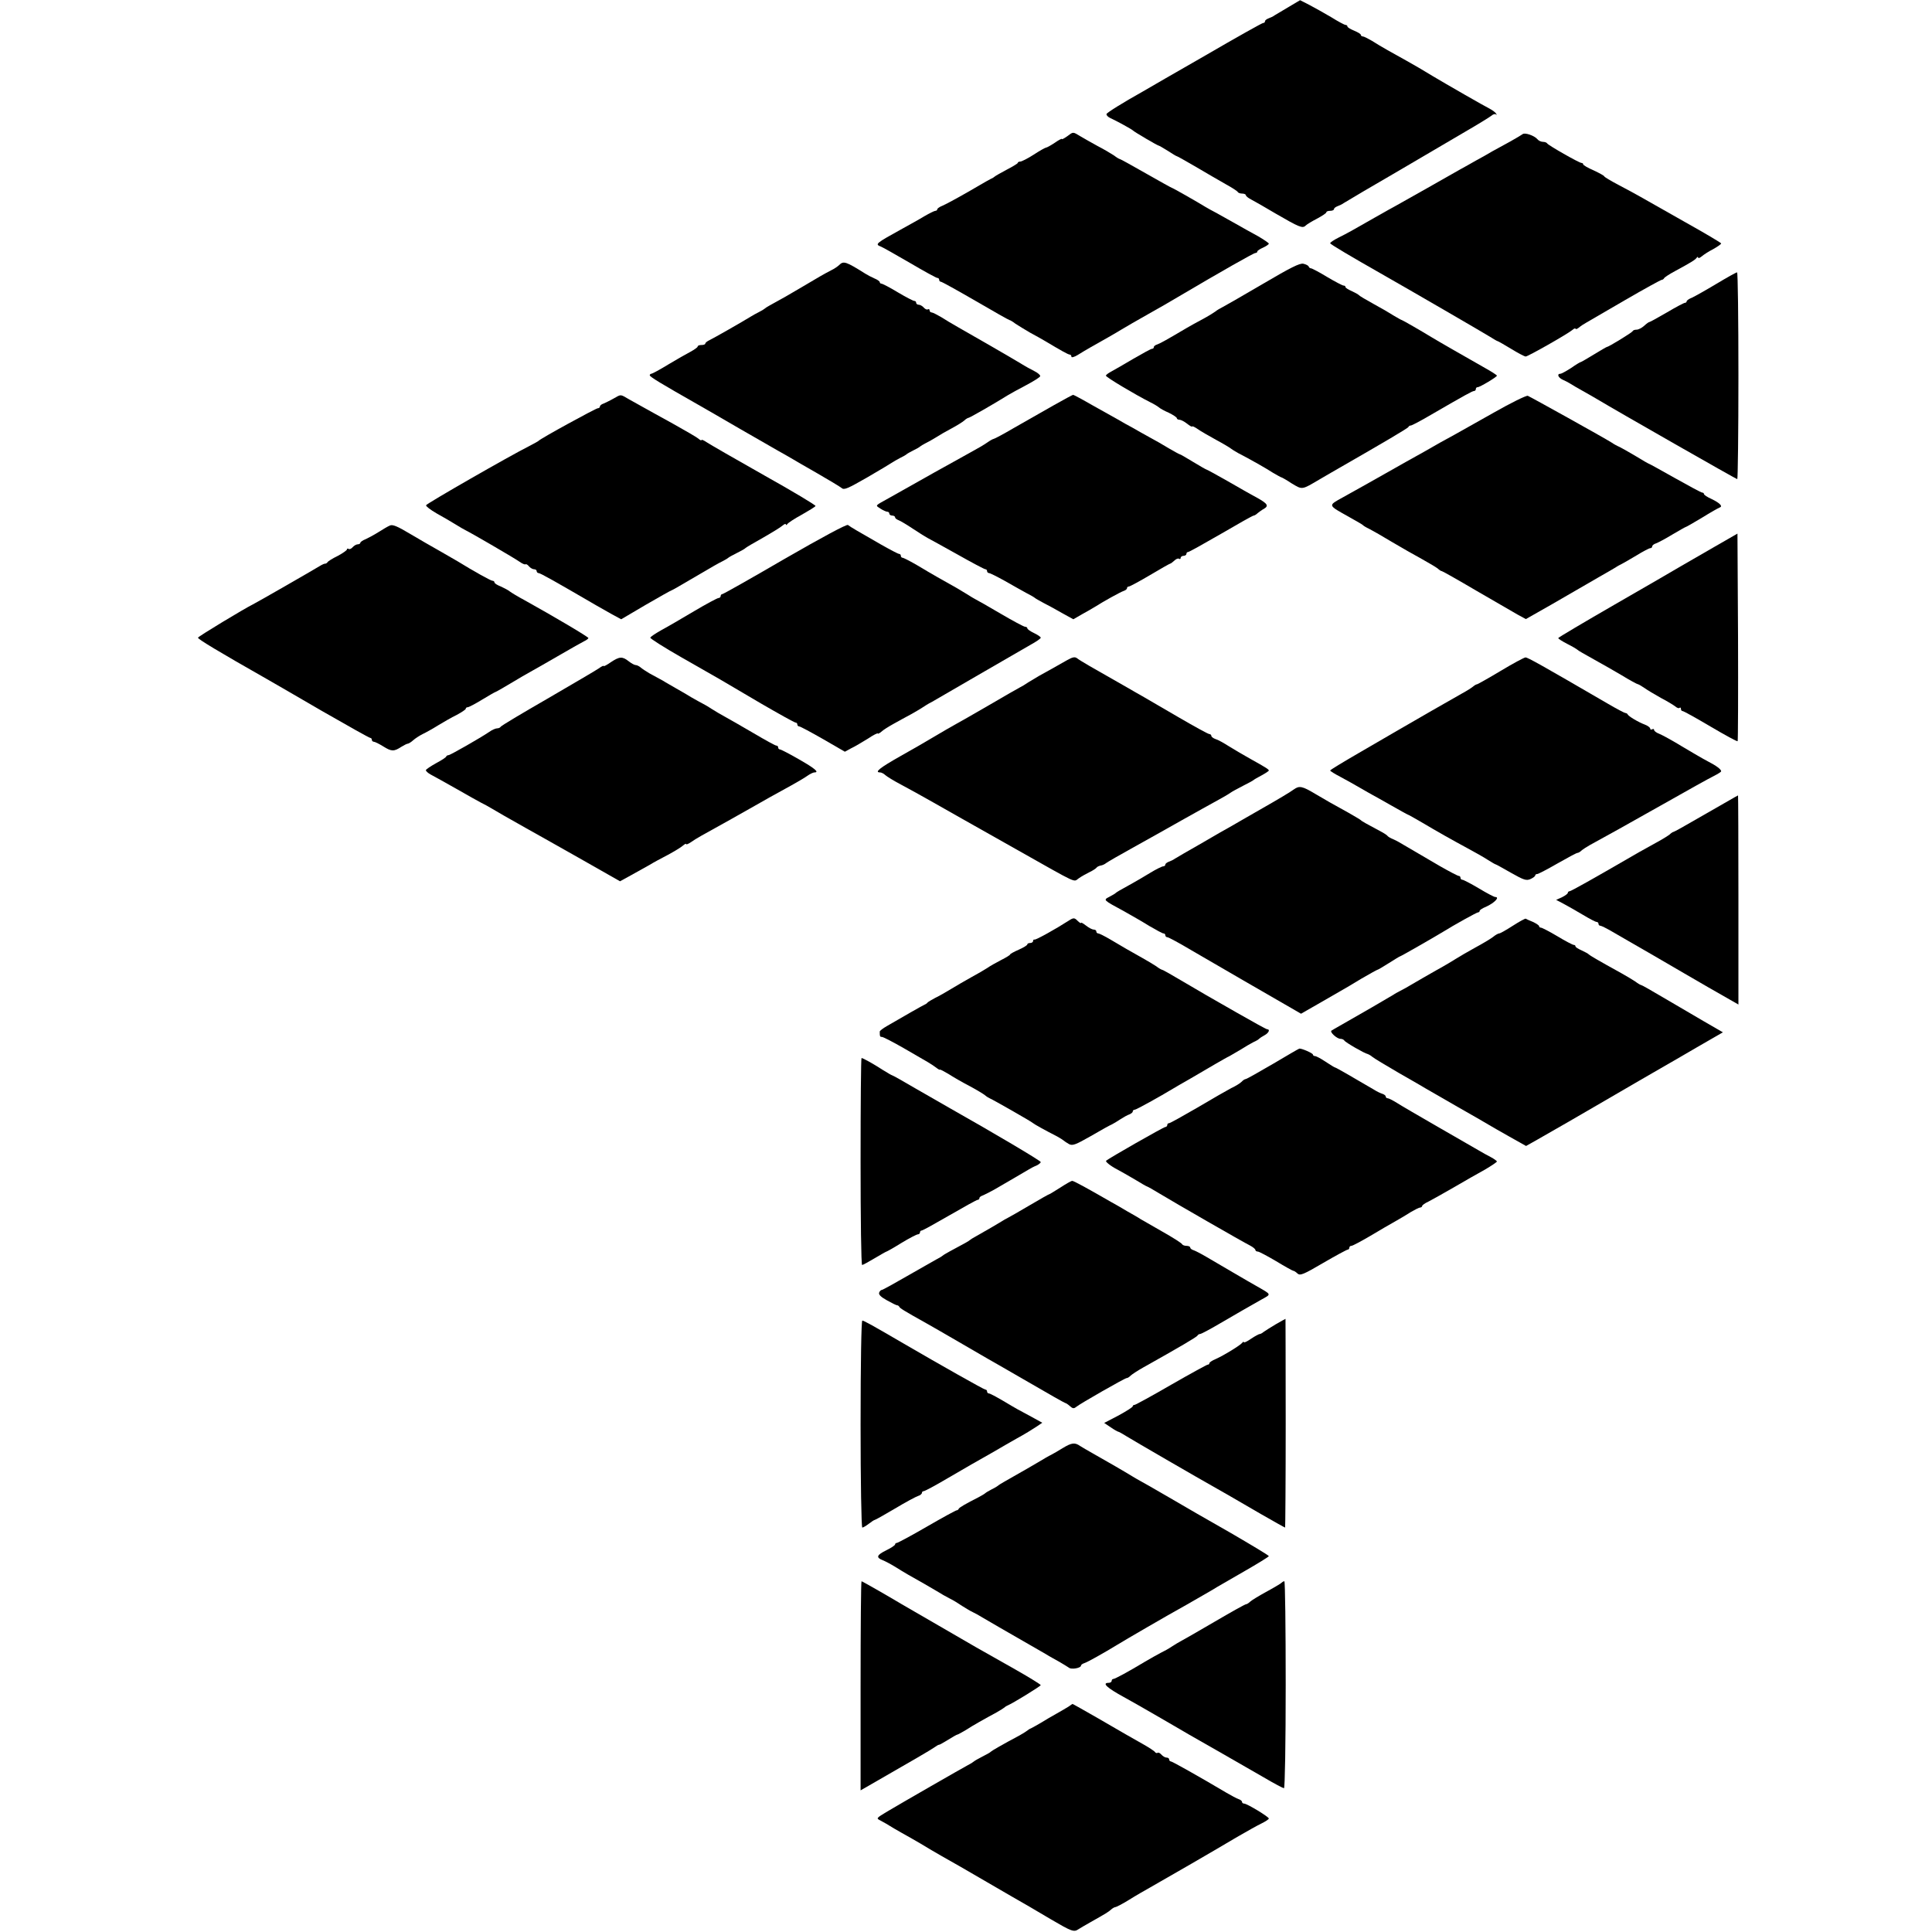 <?xml version="1.0" standalone="no"?>
<!DOCTYPE svg PUBLIC "-//W3C//DTD SVG 20010904//EN"
 "http://www.w3.org/TR/2001/REC-SVG-20010904/DTD/svg10.dtd">
<svg version="1.0" xmlns="http://www.w3.org/2000/svg"
 width="1008pt" height="1008pt" viewBox="0 0 1008 1008"
 preserveAspectRatio="xMidYMid meet">
<g transform="translate(0,1008) scale(0.1,-0.1)"
fill="#000000" stroke="none">
<path d="M6724 10044 c-32 -19 -66 -39 -74 -44 -8 -6 -23 -13 -32 -16 -10 -4
-18 -10 -18 -15 0 -5 -4 -9 -10 -9 -5 0 -139 -75 -297 -167 -159 -91 -306
-176 -328 -189 -107 -60 -189 -111 -192 -119 -1 -6 7 -15 20 -21 35 -16 111
-58 117 -64 7 -8 130 -80 136 -80 2 0 23 -12 47 -27 23 -15 44 -28 47 -28 3 0
48 -26 100 -56 52 -31 122 -71 155 -90 33 -18 62 -37 63 -41 2 -4 12 -8 23 -8
10 0 19 -4 19 -8 0 -5 12 -15 28 -23 15 -8 72 -40 127 -73 124 -72 141 -79
157 -63 7 7 34 23 61 37 26 14 47 28 47 32 0 5 9 8 20 8 11 0 20 4 20 9 0 5 8
11 18 15 9 3 24 10 32 16 14 9 185 110 255 150 17 10 82 48 145 85 63 37 169
99 235 138 66 38 127 76 136 83 9 8 19 11 24 7 4 -5 5 -3 1 4 -3 6 -19 18 -34
26 -23 11 -232 131 -297 170 -56 34 -95 57 -140 82 -27 15 -70 39 -95 53 -25
14 -62 36 -82 49 -21 12 -42 23 -48 23 -5 0 -10 4 -10 8 0 5 -16 14 -35 22
-19 8 -35 17 -35 22 0 4 -4 8 -10 8 -5 0 -39 18 -74 40 -36 21 -87 50 -114 64
l-49 25 -59 -35z"/>
<path d="M5568 9369 c-16 -11 -28 -18 -28 -14 0 3 -17 -6 -37 -20 -21 -14 -41
-25 -45 -25 -4 0 -33 -16 -65 -37 -31 -20 -63 -36 -70 -36 -7 0 -13 -3 -13 -7
0 -3 -26 -19 -57 -35 -32 -17 -60 -33 -63 -36 -3 -3 -12 -9 -20 -12 -8 -4 -33
-18 -55 -31 -90 -53 -172 -98 -197 -109 -16 -6 -28 -15 -28 -19 0 -4 -4 -8
-10 -8 -5 0 -31 -13 -57 -28 -26 -16 -77 -44 -113 -64 -143 -79 -147 -82 -113
-95 10 -4 77 -42 151 -85 73 -43 137 -78 142 -78 6 0 10 -4 10 -10 0 -5 4 -10
9 -10 5 0 86 -45 181 -100 94 -55 174 -100 177 -100 3 0 17 -8 31 -19 15 -10
50 -31 77 -47 28 -15 62 -34 77 -43 82 -49 121 -71 129 -71 5 0 9 -5 9 -11 0
-6 15 -2 33 9 17 11 48 29 67 40 54 30 143 81 160 92 16 10 82 48 165 95 28
15 86 49 130 75 234 138 396 230 405 230 5 0 10 3 10 8 0 4 14 13 30 20 17 8
30 17 30 21 0 3 -26 21 -57 39 -32 17 -83 46 -113 63 -30 17 -75 42 -100 56
-25 13 -52 28 -60 33 -42 26 -172 100 -176 100 -2 0 -63 34 -135 75 -72 41
-133 75 -136 75 -3 0 -17 8 -31 19 -15 10 -54 33 -87 50 -33 18 -73 41 -90 51
-38 23 -35 23 -67 -1z"/>
<path d="M7944 9380 c-5 -4 -34 -21 -64 -38 -30 -16 -73 -40 -95 -52 -22 -13
-60 -35 -85 -48 -25 -14 -61 -35 -82 -46 -48 -28 -295 -167 -329 -186 -15 -8
-67 -37 -116 -65 -122 -70 -142 -81 -190 -105 -24 -12 -43 -25 -43 -29 0 -5
99 -64 289 -172 137 -78 511 -295 543 -315 21 -13 39 -24 42 -24 2 0 34 -18
70 -40 36 -22 70 -40 76 -40 12 0 218 117 243 138 9 8 17 11 17 7 0 -4 8 -2
18 6 9 8 26 19 37 25 11 6 102 59 203 118 100 58 187 106 192 106 4 0 10 4 12
8 2 5 28 22 58 38 85 46 104 58 112 69 4 6 8 6 8 1 0 -5 8 -2 18 6 9 8 36 26
60 38 23 13 42 26 42 30 0 3 -84 53 -186 110 -103 58 -207 117 -233 132 -25
14 -79 44 -118 64 -40 21 -73 41 -73 44 0 3 -25 17 -55 31 -30 13 -55 27 -55
32 0 4 -4 7 -9 7 -12 0 -175 93 -179 102 -2 4 -12 8 -22 8 -9 0 -23 6 -29 14
-16 19 -67 36 -77 26z"/>
<path d="M4378 8697 c-7 -7 -26 -20 -43 -28 -33 -17 -73 -40 -155 -89 -50 -30
-113 -66 -165 -94 -11 -6 -22 -13 -25 -16 -3 -3 -16 -11 -30 -18 -14 -7 -34
-18 -45 -25 -42 -26 -191 -111 -212 -121 -13 -6 -23 -14 -23 -18 0 -5 -9 -8
-20 -8 -11 0 -20 -3 -20 -8 0 -4 -17 -16 -37 -27 -21 -11 -74 -41 -117 -67
-44 -27 -83 -48 -88 -48 -4 0 -8 -4 -8 -8 0 -8 62 -45 250 -152 36 -20 137
-79 225 -130 88 -51 176 -101 195 -112 19 -11 49 -27 65 -37 17 -10 80 -47
140 -81 61 -35 117 -69 126 -76 13 -12 32 -3 135 56 65 38 124 73 129 77 6 4
24 15 40 23 17 8 32 17 35 20 3 3 19 12 35 20 17 8 32 17 35 20 3 3 16 11 30
18 14 7 39 21 55 31 17 11 53 32 80 46 28 15 57 33 66 41 8 8 19 14 22 14 6 0
135 74 207 119 14 8 56 32 95 52 38 20 71 41 72 46 2 5 -11 17 -29 26 -18 9
-51 27 -73 41 -65 39 -266 155 -325 188 -30 17 -72 42 -92 55 -21 12 -42 23
-48 23 -5 0 -10 5 -10 11 0 5 -4 8 -9 5 -5 -3 -14 1 -21 9 -7 8 -19 15 -26 15
-8 0 -14 5 -14 10 0 6 -4 10 -10 10 -5 0 -44 20 -86 45 -41 25 -80 45 -85 45
-5 0 -9 4 -9 8 0 4 -12 13 -27 19 -16 7 -37 18 -48 25 -102 64 -114 68 -137
45z"/>
<path d="M6591 8600 c-101 -59 -196 -114 -210 -121 -14 -7 -33 -18 -41 -25 -8
-6 -37 -24 -65 -39 -27 -14 -66 -36 -85 -47 -98 -58 -137 -80 -152 -85 -10 -3
-18 -9 -18 -14 0 -5 -4 -9 -10 -9 -5 0 -49 -24 -97 -52 -49 -29 -101 -59 -116
-67 -15 -8 -27 -17 -27 -21 0 -8 153 -99 230 -138 19 -9 40 -22 46 -27 6 -6
30 -19 53 -29 22 -11 41 -23 41 -28 0 -4 6 -8 14 -8 7 0 25 -9 40 -21 14 -11
26 -18 26 -14 0 3 12 -2 28 -13 15 -11 59 -36 97 -57 39 -21 72 -41 75 -44 3
-3 21 -14 40 -25 66 -34 145 -79 182 -103 21 -12 40 -23 42 -23 3 0 28 -14 55
-32 57 -34 51 -35 146 21 28 16 73 43 100 58 230 132 361 209 363 215 2 5 8 8
13 8 5 0 53 25 107 57 176 102 214 123 223 123 5 0 9 5 9 10 0 6 4 10 10 10
11 0 100 53 100 60 0 3 -28 21 -62 40 -104 59 -247 141 -278 160 -54 33 -153
90 -156 90 -3 0 -21 11 -42 23 -20 13 -68 41 -107 62 -38 21 -72 41 -75 45 -3
4 -20 13 -37 21 -18 8 -33 17 -33 21 0 5 -4 8 -10 8 -5 0 -44 20 -86 45 -41
25 -79 45 -84 45 -5 0 -10 4 -12 9 -1 5 -14 12 -28 15 -19 4 -68 -21 -209
-104z"/>
<path d="M8955 8599 c-55 -33 -112 -65 -127 -72 -16 -6 -28 -15 -28 -19 0 -4
-4 -8 -9 -8 -5 0 -47 -22 -94 -50 -47 -27 -88 -50 -91 -50 -4 0 -16 -9 -28
-20 -12 -11 -30 -20 -39 -20 -10 0 -19 -3 -21 -8 -3 -7 -125 -82 -134 -82 -2
0 -33 -18 -69 -40 -36 -22 -67 -40 -70 -40 -2 0 -24 -13 -48 -30 -25 -16 -50
-30 -56 -30 -19 0 -12 -20 12 -31 12 -5 31 -15 42 -22 11 -7 38 -23 60 -35 22
-12 56 -32 75 -43 122 -73 729 -419 734 -419 3 0 6 243 6 540 0 297 -3 540 -7
539 -5 0 -53 -27 -108 -60z"/>
<path d="M3200 8000 c-19 -11 -43 -22 -52 -26 -10 -3 -18 -10 -18 -15 0 -5 -5
-9 -11 -9 -10 0 -299 -158 -309 -170 -3 -3 -25 -15 -50 -28 -98 -49 -534 -299
-537 -308 -2 -5 23 -24 54 -42 32 -18 76 -43 98 -57 22 -14 47 -28 55 -32 29
-14 256 -146 281 -164 14 -10 28 -16 31 -13 3 2 11 -2 18 -11 7 -8 19 -15 26
-15 8 0 14 -4 14 -10 0 -5 5 -10 10 -10 9 0 82 -41 300 -168 19 -11 57 -32 83
-47 l48 -26 129 76 c71 41 131 75 134 75 2 0 44 24 93 53 140 82 147 86 173
99 14 7 27 15 30 18 3 3 23 14 45 25 22 11 42 22 45 26 3 3 43 27 90 53 47 27
93 55 103 64 9 8 17 11 17 6 0 -5 4 -4 8 2 4 6 37 28 74 48 37 21 70 41 73 46
2 4 -118 76 -268 160 -149 84 -284 162 -299 172 -16 11 -28 16 -28 12 0 -4 -8
0 -17 8 -10 8 -70 43 -133 78 -63 35 -131 72 -150 83 -19 11 -54 30 -77 43
-49 28 -40 28 -83 4z"/>
<path d="M5495 7964 c-55 -31 -146 -83 -202 -115 -56 -33 -105 -59 -109 -59
-3 0 -18 -8 -32 -18 -15 -11 -58 -36 -97 -57 -38 -21 -119 -66 -180 -100 -98
-55 -139 -78 -238 -134 -75 -42 -71 -36 -43 -55 14 -9 30 -16 36 -16 5 0 10
-4 10 -10 0 -5 7 -10 15 -10 8 0 15 -4 15 -9 0 -5 8 -11 18 -15 9 -3 44 -24
77 -46 33 -22 67 -43 75 -47 8 -4 77 -42 154 -85 76 -43 142 -78 147 -78 5 0
9 -4 9 -10 0 -5 5 -10 10 -10 6 0 43 -19 83 -41 40 -23 90 -51 112 -63 22 -11
42 -23 45 -26 3 -3 23 -14 45 -26 22 -11 66 -35 97 -53 l58 -32 45 26 c25 14
56 31 68 39 44 28 132 77 150 83 9 3 17 9 17 14 0 5 4 9 10 9 5 0 55 27 111
60 55 33 103 60 106 60 2 0 11 7 20 15 8 8 19 13 24 10 5 -4 9 -1 9 4 0 6 7
11 15 11 8 0 15 5 15 10 0 6 4 10 9 10 5 0 82 43 172 95 89 52 165 95 170 95
4 0 14 6 21 13 8 6 22 17 32 22 27 16 20 27 -37 59 -29 15 -98 55 -154 87 -57
32 -105 59 -108 59 -2 0 -34 18 -70 40 -36 22 -67 40 -70 40 -2 0 -28 14 -57
31 -29 18 -75 44 -103 59 -27 15 -67 37 -87 49 -21 11 -55 30 -75 42 -21 12
-81 45 -134 75 -52 30 -97 54 -100 54 -3 0 -49 -25 -104 -56z"/>
<path d="M7795 7928 c-88 -50 -182 -102 -208 -117 -56 -30 -82 -45 -157 -88
-30 -17 -73 -41 -95 -53 -22 -12 -74 -42 -115 -65 -41 -23 -91 -51 -110 -62
-19 -11 -66 -37 -104 -58 -79 -44 -80 -39 34 -103 36 -20 67 -38 70 -41 3 -4
18 -13 35 -21 16 -8 70 -39 118 -68 49 -29 119 -69 156 -89 36 -20 73 -42 82
-49 8 -8 18 -14 22 -14 3 0 83 -45 178 -101 95 -55 192 -111 216 -125 l44 -24
132 75 c73 42 139 80 147 85 8 5 51 29 95 55 44 25 87 50 95 55 8 6 22 13 30
17 8 4 43 24 78 45 34 21 67 38 72 38 6 0 10 4 10 9 0 5 9 13 20 16 11 4 49
24 85 46 36 21 67 39 69 39 3 0 41 22 86 49 45 28 86 51 92 53 18 6 2 23 -41
44 -23 10 -41 22 -41 27 0 4 -4 7 -9 7 -5 0 -68 34 -141 75 -73 41 -134 75
-136 75 -2 0 -32 17 -66 38 -35 21 -74 43 -88 50 -14 6 -32 16 -40 22 -39 25
-426 240 -439 245 -9 2 -88 -37 -176 -87z"/>
<path d="M2034 7338 c-10 -4 -37 -20 -59 -34 -22 -14 -52 -30 -67 -37 -16 -6
-28 -15 -28 -19 0 -4 -6 -8 -14 -8 -7 0 -19 -7 -26 -15 -7 -8 -16 -12 -21 -9
-5 3 -9 2 -9 -3 0 -4 -21 -19 -47 -33 -27 -13 -51 -28 -54 -33 -3 -5 -9 -8
-13 -8 -3 1 -16 -5 -29 -13 -34 -21 -330 -191 -347 -199 -43 -21 -285 -167
-287 -174 -2 -7 108 -73 356 -214 25 -14 156 -90 290 -168 134 -77 248 -141
253 -141 4 0 8 -4 8 -10 0 -5 5 -10 10 -10 6 0 28 -11 49 -24 43 -27 56 -28
94 -3 15 9 30 17 35 17 4 0 17 8 28 18 10 9 33 24 49 32 17 8 53 28 80 45 28
17 71 42 98 55 26 14 47 28 47 32 0 5 5 8 10 8 6 0 40 18 76 40 36 22 68 40
70 40 2 0 37 20 77 44 39 24 92 54 117 68 25 14 90 51 145 83 55 32 110 63
122 69 13 6 23 14 23 17 0 6 -181 113 -334 198 -34 18 -68 39 -76 45 -8 7 -30
18 -47 26 -18 7 -33 16 -33 21 0 5 -5 9 -11 9 -8 0 -100 51 -179 100 -8 5 -49
28 -90 52 -41 23 -114 65 -161 93 -65 39 -91 50 -105 43z"/>
<path d="M4095 7165 c-175 -102 -322 -185 -327 -185 -4 0 -8 -4 -8 -10 0 -5
-5 -10 -11 -10 -6 0 -64 -31 -128 -69 -64 -38 -141 -83 -171 -99 -30 -17 -56
-34 -57 -39 -2 -4 72 -51 163 -103 92 -52 183 -105 203 -116 20 -12 114 -67
209 -123 95 -55 177 -101 183 -101 5 0 9 -4 9 -10 0 -5 4 -10 10 -10 5 0 61
-30 124 -66 l114 -66 33 18 c19 9 58 32 87 50 28 19 52 31 52 27 0 -3 8 1 18
9 9 9 38 27 65 42 26 14 68 38 95 52 26 15 52 30 57 34 6 4 27 18 49 29 21 12
133 77 250 145 116 67 235 136 263 152 29 16 53 32 53 37 0 4 -16 15 -35 24
-19 9 -35 20 -35 25 0 4 -5 8 -12 8 -6 0 -64 31 -127 68 -64 38 -123 71 -131
75 -8 4 -28 16 -45 27 -16 10 -41 25 -55 33 -68 38 -132 74 -198 114 -41 24
-78 43 -83 43 -5 0 -9 5 -9 10 0 6 -4 10 -9 10 -5 0 -49 23 -98 51 -48 28
-104 60 -123 71 -19 11 -40 24 -46 29 -6 5 -133 -63 -329 -176z"/>
<path d="M8945 7227 c-66 -38 -145 -84 -175 -101 -30 -18 -187 -109 -347 -201
-161 -93 -293 -171 -293 -174 0 -4 21 -17 48 -31 26 -13 49 -27 52 -30 5 -5
28 -18 112 -65 20 -11 73 -41 117 -67 44 -27 83 -48 87 -48 3 0 18 -9 33 -19
15 -11 54 -34 86 -52 33 -17 67 -38 76 -45 9 -8 19 -11 22 -7 4 3 7 1 7 -5 0
-7 4 -12 9 -12 5 0 70 -36 146 -81 75 -44 138 -79 141 -76 2 2 3 247 2 544
l-3 539 -120 -69z"/>
<path d="M5568 6636 c-44 -25 -113 -64 -148 -83 -14 -8 -38 -23 -55 -33 -16
-11 -36 -23 -43 -26 -8 -4 -80 -45 -160 -92 -81 -47 -163 -94 -182 -104 -19
-10 -64 -37 -100 -58 -36 -22 -118 -69 -182 -105 -108 -61 -138 -85 -106 -85
6 0 19 -6 27 -14 9 -8 45 -30 81 -49 36 -19 112 -61 170 -94 58 -33 125 -71
150 -85 25 -14 151 -85 280 -158 337 -190 298 -172 329 -152 14 10 40 24 56
32 17 8 33 19 36 23 3 5 13 9 21 11 9 1 22 7 29 13 8 6 70 42 139 80 69 38
184 103 255 143 72 40 155 87 185 103 30 16 62 35 70 41 8 6 38 22 65 36 28
14 52 27 55 30 3 3 22 14 43 25 20 11 37 22 37 25 0 6 -16 16 -95 60 -33 18
-83 48 -111 65 -28 18 -60 36 -72 39 -12 4 -22 12 -22 17 0 5 -5 9 -10 9 -6 0
-79 40 -163 89 -84 49 -169 98 -189 110 -21 12 -55 31 -75 43 -55 31 -137 78
-198 113 -29 17 -59 35 -66 41 -11 8 -23 6 -51 -10z"/>
<path d="M3187 6625 c-20 -14 -37 -23 -37 -20 0 4 -12 -2 -27 -13 -16 -11
-136 -81 -268 -158 -132 -76 -241 -141 -243 -146 -2 -4 -10 -8 -18 -8 -8 0
-27 -8 -42 -19 -46 -31 -203 -121 -212 -121 -5 0 -10 -3 -12 -7 -1 -5 -25 -20
-53 -35 -27 -15 -51 -31 -53 -36 -1 -4 10 -15 25 -23 15 -8 75 -41 133 -74 58
-33 116 -66 130 -73 14 -7 39 -20 55 -30 30 -18 82 -48 180 -103 28 -15 149
-84 270 -152 l220 -125 60 33 c33 18 76 42 95 53 19 12 62 35 95 52 33 18 68
39 78 48 9 8 17 12 17 8 0 -4 12 1 28 12 24 17 49 31 192 110 25 14 74 42 110
62 72 41 137 78 220 123 30 17 67 38 82 49 14 10 31 18 37 18 27 0 4 20 -80
68 -50 29 -95 52 -100 52 -5 0 -9 5 -9 10 0 6 -4 10 -10 10 -5 0 -58 29 -117
64 -60 35 -126 73 -148 85 -22 12 -53 30 -70 41 -16 11 -37 23 -45 27 -8 4
-37 20 -65 36 -27 17 -65 38 -82 48 -18 11 -48 27 -65 38 -18 10 -49 27 -68
37 -19 11 -40 25 -48 32 -7 6 -19 12 -25 12 -7 0 -23 9 -37 20 -33 26 -48 25
-93 -5z"/>
<path d="M7830 6580 c-63 -38 -119 -69 -123 -70 -4 0 -13 -5 -20 -11 -7 -6
-33 -23 -59 -37 -50 -28 -254 -145 -343 -197 -28 -16 -117 -68 -198 -115 -81
-47 -147 -87 -147 -90 0 -3 24 -18 53 -33 28 -15 75 -41 102 -57 28 -16 57
-33 65 -37 8 -4 52 -29 98 -55 46 -26 85 -48 87 -48 2 0 36 -19 77 -43 74 -44
148 -86 248 -140 30 -16 72 -40 92 -53 21 -13 39 -24 42 -24 2 0 38 -20 80
-44 67 -38 80 -42 102 -32 13 6 24 14 24 19 0 4 5 7 11 7 5 0 53 25 105 55 53
30 99 55 104 55 5 0 15 6 22 13 7 6 27 19 43 28 101 55 174 96 380 212 127 72
247 139 268 149 20 10 37 21 37 24 0 10 -25 29 -70 52 -25 13 -85 48 -135 78
-49 30 -102 59 -117 65 -16 6 -28 15 -28 21 0 5 -4 6 -10 3 -5 -3 -10 -2 -10
3 0 6 -12 15 -27 21 -35 13 -87 44 -91 54 -2 4 -7 7 -12 7 -4 0 -46 22 -92 49
-349 203 -417 241 -429 241 -8 -1 -66 -32 -129 -70z"/>
<path d="M6750 5961 c-14 -11 -86 -54 -160 -96 -74 -43 -149 -85 -165 -95 -17
-9 -87 -49 -155 -89 -69 -39 -132 -76 -140 -81 -8 -6 -23 -13 -32 -16 -10 -4
-18 -10 -18 -15 0 -5 -5 -9 -11 -9 -6 0 -37 -15 -68 -34 -31 -19 -72 -43 -92
-54 -71 -39 -84 -47 -89 -52 -3 -3 -17 -11 -32 -19 -33 -17 -33 -16 76 -75 37
-21 97 -55 132 -77 36 -21 69 -39 74 -39 6 0 10 -4 10 -10 0 -5 5 -10 11 -10
6 0 63 -31 127 -69 99 -58 431 -250 539 -312 l31 -18 89 51 c48 28 102 59 118
68 17 9 65 38 108 64 43 25 81 46 83 46 3 0 30 16 60 35 30 19 56 35 58 35 4
0 182 102 226 129 56 35 175 101 182 101 4 0 8 3 8 8 0 4 15 14 33 21 44 20
74 51 48 51 -5 0 -44 20 -85 45 -42 25 -81 45 -86 45 -6 0 -10 5 -10 10 0 6
-4 10 -9 10 -5 0 -49 23 -98 51 -48 28 -104 61 -123 72 -19 11 -48 28 -65 38
-16 10 -41 24 -55 30 -13 5 -27 13 -30 17 -3 4 -14 12 -25 18 -88 47 -111 60
-115 65 -3 3 -32 20 -65 39 -86 47 -113 63 -171 97 -70 42 -85 45 -114 24z"/>
<path d="M9020 5903 c-25 -14 -98 -56 -164 -94 -65 -38 -121 -69 -124 -69 -3
0 -13 -6 -21 -14 -9 -7 -41 -27 -71 -43 -30 -17 -71 -39 -90 -50 -243 -141
-354 -203 -361 -203 -5 0 -9 -4 -9 -8 0 -5 -14 -15 -30 -23 l-31 -14 38 -20
c21 -11 66 -37 100 -57 35 -21 67 -38 73 -38 5 0 10 -4 10 -10 0 -5 4 -10 10
-10 5 0 33 -14 62 -31 29 -17 67 -39 83 -48 23 -13 198 -114 295 -171 39 -23
200 -116 238 -137 l42 -24 0 546 c0 300 -1 545 -2 545 -2 -1 -23 -12 -48 -27z"/>
<path d="M5575 5276 c-65 -42 -171 -101 -177 -98 -5 1 -8 -2 -8 -8 0 -5 -7
-10 -15 -10 -8 0 -15 -3 -15 -7 0 -5 -20 -17 -45 -28 -25 -11 -45 -22 -45 -25
0 -3 -21 -16 -47 -29 -27 -14 -59 -32 -73 -42 -14 -9 -51 -31 -83 -48 -32 -18
-79 -45 -105 -61 -26 -16 -63 -37 -82 -46 -19 -10 -37 -21 -40 -24 -3 -4 -9
-9 -15 -11 -9 -4 -117 -65 -197 -112 -21 -12 -38 -25 -38 -29 0 -25 1 -28 11
-28 7 0 57 -26 113 -58 56 -32 112 -65 126 -73 14 -8 33 -21 44 -29 10 -8 19
-13 20 -11 0 3 20 -8 44 -22 23 -15 73 -44 110 -63 37 -20 74 -42 82 -49 8 -7
20 -14 25 -16 15 -6 219 -122 225 -129 5 -5 64 -38 125 -69 16 -9 32 -19 35
-22 3 -3 15 -11 27 -18 19 -10 34 -4 115 42 51 30 100 57 108 60 8 4 29 16 45
27 17 11 38 23 48 26 9 4 17 10 17 15 0 5 4 9 10 9 8 0 134 70 200 110 8 5 51
30 95 55 44 26 103 60 130 76 28 16 59 34 70 39 11 6 38 22 60 35 22 14 51 31
65 38 14 6 27 14 30 18 3 3 15 11 28 18 22 12 30 31 13 31 -4 0 -75 39 -157
86 -177 101 -154 88 -282 163 -57 34 -105 61 -108 61 -3 0 -18 8 -32 19 -15
10 -47 29 -72 43 -63 35 -106 60 -168 97 -29 17 -57 31 -62 31 -6 0 -10 5 -10
10 0 6 -6 10 -14 10 -7 0 -25 9 -40 21 -14 11 -26 18 -26 14 0 -4 -7 1 -16 9
-18 19 -23 19 -49 2z"/>
<path d="M7893 5250 c-34 -22 -66 -40 -71 -40 -5 0 -20 -8 -33 -19 -13 -10
-55 -35 -94 -56 -38 -21 -81 -46 -95 -55 -14 -9 -60 -37 -104 -61 -43 -24 -99
-57 -125 -72 -25 -15 -55 -32 -66 -37 -11 -6 -27 -14 -35 -20 -14 -9 -200
-117 -280 -162 -19 -11 -39 -22 -43 -25 -11 -7 28 -43 47 -43 8 0 17 -4 20 -9
6 -10 105 -67 121 -70 6 -2 17 -8 25 -15 8 -7 71 -45 140 -85 69 -39 132 -76
140 -81 8 -5 83 -48 165 -95 83 -47 157 -90 165 -95 8 -5 55 -32 103 -59 l89
-50 57 32 c66 37 268 154 314 181 114 66 345 201 362 210 11 6 82 47 157 91
l137 79 -102 59 c-56 33 -151 88 -210 123 -59 35 -110 64 -113 64 -3 0 -18 8
-32 19 -15 10 -47 29 -72 43 -125 69 -165 93 -170 98 -3 4 -20 13 -37 21 -18
8 -33 17 -33 21 0 5 -4 8 -9 8 -5 0 -44 20 -85 45 -42 25 -81 45 -86 45 -6 0
-10 4 -10 8 0 4 -15 14 -32 22 -18 7 -35 15 -38 17 -3 1 -33 -15 -67 -37z"/>
<path d="M6641 4529 c-74 -43 -137 -79 -142 -79 -4 0 -14 -6 -21 -14 -8 -8
-32 -23 -54 -33 -21 -11 -101 -57 -177 -102 -76 -44 -142 -81 -147 -81 -6 0
-10 -4 -10 -10 0 -5 -5 -10 -10 -10 -9 0 -296 -164 -309 -176 -5 -5 24 -28 59
-46 14 -7 53 -30 88 -50 34 -21 64 -38 66 -38 2 0 33 -17 67 -38 76 -46 432
-251 472 -271 15 -8 27 -18 27 -23 0 -4 6 -8 13 -8 6 0 49 -23 95 -50 46 -28
86 -50 89 -50 4 0 14 -6 22 -14 14 -13 31 -6 135 55 65 38 123 69 127 69 5 0
9 5 9 10 0 6 5 10 11 10 6 0 49 23 97 51 48 29 107 63 132 77 25 14 62 36 82
49 21 12 42 23 48 23 5 0 10 4 10 8 0 4 15 15 33 23 17 9 77 42 132 74 55 32
128 74 163 93 34 20 62 39 62 42 0 3 -15 14 -32 23 -18 9 -46 25 -63 35 -16 9
-111 64 -210 121 -99 57 -197 114 -217 127 -21 13 -42 24 -48 24 -5 0 -10 4
-10 9 0 5 -8 11 -17 14 -10 3 -29 12 -43 21 -107 63 -199 116 -203 116 -3 0
-26 14 -50 30 -25 17 -50 30 -56 30 -6 0 -11 4 -11 8 0 7 -59 33 -71 31 -2 0
-64 -36 -138 -80z"/>
<path d="M4490 4020 c0 -297 3 -540 8 -540 4 0 33 16 65 35 32 19 60 35 62 35
2 0 38 20 78 45 41 25 80 45 86 45 6 0 11 5 11 10 0 6 4 10 9 10 5 0 70 36
146 80 76 44 141 80 146 80 5 0 9 4 9 9 0 5 8 11 18 14 9 4 35 17 57 29 65 38
159 92 180 105 11 7 30 17 43 22 12 6 22 14 22 18 0 7 -242 150 -479 284 -25
14 -101 58 -169 97 -68 40 -125 72 -128 72 -2 0 -23 12 -47 27 -49 32 -105 63
-112 63 -3 0 -5 -243 -5 -540z"/>
<path d="M5532 3884 c-29 -18 -54 -34 -56 -34 -3 0 -49 -26 -103 -58 -54 -32
-105 -61 -113 -65 -8 -4 -28 -15 -45 -26 -27 -16 -55 -33 -126 -73 -13 -7 -26
-15 -29 -18 -5 -5 -26 -17 -105 -59 -16 -9 -32 -18 -35 -21 -3 -3 -17 -12 -33
-20 -15 -8 -84 -48 -153 -87 -69 -40 -129 -73 -133 -73 -5 0 -11 -6 -14 -14
-4 -10 9 -23 40 -40 25 -14 49 -26 53 -26 5 0 10 -4 12 -8 3 -7 21 -19 143
-87 22 -12 96 -55 165 -95 69 -40 139 -81 155 -90 17 -9 113 -65 214 -123 101
-59 186 -107 189 -107 3 0 14 -7 24 -16 14 -13 21 -14 32 -5 20 17 255 151
264 151 5 0 13 5 20 12 7 7 36 26 66 43 191 107 281 160 284 167 2 4 8 8 13 8
6 0 51 24 102 54 100 58 146 85 219 126 52 29 54 24 -26 70 -17 9 -71 41 -121
70 -49 29 -112 66 -140 82 -27 16 -58 32 -67 35 -10 3 -18 9 -18 14 0 5 -9 9
-19 9 -11 0 -21 4 -23 8 -1 5 -48 35 -103 66 -55 32 -107 61 -115 66 -8 6 -40
24 -70 41 -30 18 -68 40 -85 49 -116 67 -194 110 -201 109 -5 0 -33 -16 -62
-35z"/>
<path d="M6655 3170 c-27 -16 -55 -34 -62 -39 -7 -6 -16 -11 -20 -11 -5 0 -25
-11 -46 -25 -20 -14 -37 -22 -37 -18 0 4 -4 3 -8 -2 -9 -13 -97 -67 -140 -86
-17 -7 -32 -17 -32 -21 0 -5 -4 -8 -9 -8 -4 0 -90 -47 -191 -105 -100 -58
-186 -105 -191 -105 -5 0 -9 -3 -9 -7 0 -5 -34 -26 -74 -48 l-75 -39 34 -23
c19 -13 37 -23 40 -23 3 0 22 -11 43 -24 32 -20 368 -215 475 -275 20 -12 52
-29 70 -40 17 -10 88 -51 155 -90 68 -39 125 -71 127 -71 1 0 3 245 3 545 0
300 -1 545 -1 544 -1 0 -24 -13 -52 -29z"/>
<path d="M4490 2650 c0 -297 4 -540 9 -540 4 0 20 9 34 20 14 11 28 20 31 20
3 0 51 27 105 59 55 33 109 62 121 66 11 3 20 11 20 16 0 5 4 9 9 9 6 0 60 29
121 65 103 60 160 93 233 134 16 9 36 21 45 26 9 6 49 28 87 50 39 21 84 49
102 61 l31 21 -71 39 c-40 21 -80 43 -89 49 -73 44 -112 65 -119 65 -5 0 -9 5
-9 10 0 6 -4 10 -9 10 -7 0 -232 127 -426 240 -161 94 -208 120 -216 120 -5 0
-9 -217 -9 -540z"/>
<path d="M5545 2525 c-22 -14 -49 -29 -60 -35 -11 -5 -42 -23 -70 -40 -27 -16
-84 -49 -125 -72 -41 -23 -77 -44 -80 -47 -3 -3 -18 -13 -35 -21 -16 -8 -32
-18 -35 -21 -3 -3 -18 -12 -35 -21 -65 -33 -100 -53 -103 -60 -2 -5 -7 -8 -11
-8 -4 0 -74 -38 -155 -85 -81 -47 -152 -85 -157 -85 -5 0 -9 -4 -9 -8 0 -4
-20 -18 -45 -30 -51 -25 -56 -38 -20 -52 13 -5 43 -21 66 -35 36 -23 89 -54
154 -90 11 -6 38 -22 60 -35 22 -14 54 -32 70 -40 17 -8 46 -26 65 -39 19 -12
44 -27 55 -32 11 -5 35 -18 54 -30 29 -17 85 -50 329 -190 17 -11 49 -28 70
-40 20 -12 42 -25 49 -30 12 -11 63 -2 63 11 0 4 8 10 18 13 18 6 98 51 172
96 39 24 250 147 360 208 55 32 144 82 160 93 8 5 72 42 142 82 70 40 128 76
128 79 0 4 -89 57 -197 120 -109 62 -257 147 -328 189 -72 42 -137 79 -145 83
-8 4 -28 16 -45 26 -32 20 -132 78 -205 119 -25 14 -54 31 -65 38 -27 19 -44
17 -90 -11z"/>
<path d="M4490 1284 l0 -545 42 24 c251 144 317 183 338 197 14 10 27 18 30
17 3 0 24 12 47 26 24 15 45 27 48 27 3 0 22 11 43 23 38 25 101 60 162 93 19
11 37 22 40 25 3 3 10 8 15 10 28 11 175 102 175 107 -1 4 -64 43 -142 87
-185 104 -204 115 -393 225 -88 51 -173 100 -190 110 -16 10 -70 41 -118 69
-49 28 -90 51 -92 51 -3 0 -5 -245 -5 -546z"/>
<path d="M6685 1821 c-6 -5 -41 -26 -80 -47 -38 -21 -76 -44 -83 -51 -7 -7
-17 -13 -21 -13 -5 0 -80 -42 -167 -93 -87 -51 -166 -96 -174 -100 -8 -4 -28
-16 -45 -27 -16 -11 -43 -26 -60 -34 -16 -8 -52 -29 -80 -45 -88 -53 -158 -91
-167 -91 -4 0 -8 -4 -8 -10 0 -5 -7 -10 -15 -10 -38 0 -10 -26 78 -74 23 -12
101 -57 174 -99 72 -42 147 -85 165 -96 55 -31 287 -164 391 -224 54 -32 102
-57 106 -57 5 0 9 238 9 540 0 297 -3 540 -7 540 -4 0 -11 -4 -16 -9z"/>
<path d="M5575 1176 c-11 -7 -40 -24 -65 -38 -25 -14 -61 -35 -80 -47 -19 -11
-42 -24 -50 -28 -8 -3 -17 -9 -20 -12 -3 -3 -21 -14 -40 -25 -92 -49 -145 -80
-150 -85 -3 -4 -23 -15 -45 -26 -22 -11 -42 -23 -45 -26 -3 -3 -17 -12 -33
-20 -30 -16 -342 -195 -424 -244 -51 -31 -52 -32 -30 -43 12 -6 45 -25 72 -42
28 -16 57 -33 65 -37 7 -4 41 -23 75 -43 33 -20 80 -48 105 -62 80 -45 113
-64 240 -138 119 -69 146 -85 223 -129 17 -10 68 -40 112 -66 104 -61 118 -67
141 -51 11 7 40 24 65 38 78 44 93 53 107 66 7 6 17 12 22 12 4 0 37 17 71 38
35 22 84 50 109 64 109 62 310 178 455 264 50 29 107 61 128 71 20 10 37 21
37 25 0 9 -114 78 -129 78 -6 0 -11 4 -11 9 0 5 -8 11 -17 14 -10 3 -39 19
-65 34 -140 83 -282 163 -289 163 -5 0 -9 5 -9 10 0 6 -6 10 -14 10 -7 0 -19
7 -26 15 -7 8 -16 13 -20 10 -5 -3 -11 -1 -14 4 -3 5 -32 24 -64 42 -68 38
-81 46 -240 138 -68 39 -125 71 -126 71 -1 0 -10 -6 -21 -14z"/>
</g>
</svg>
